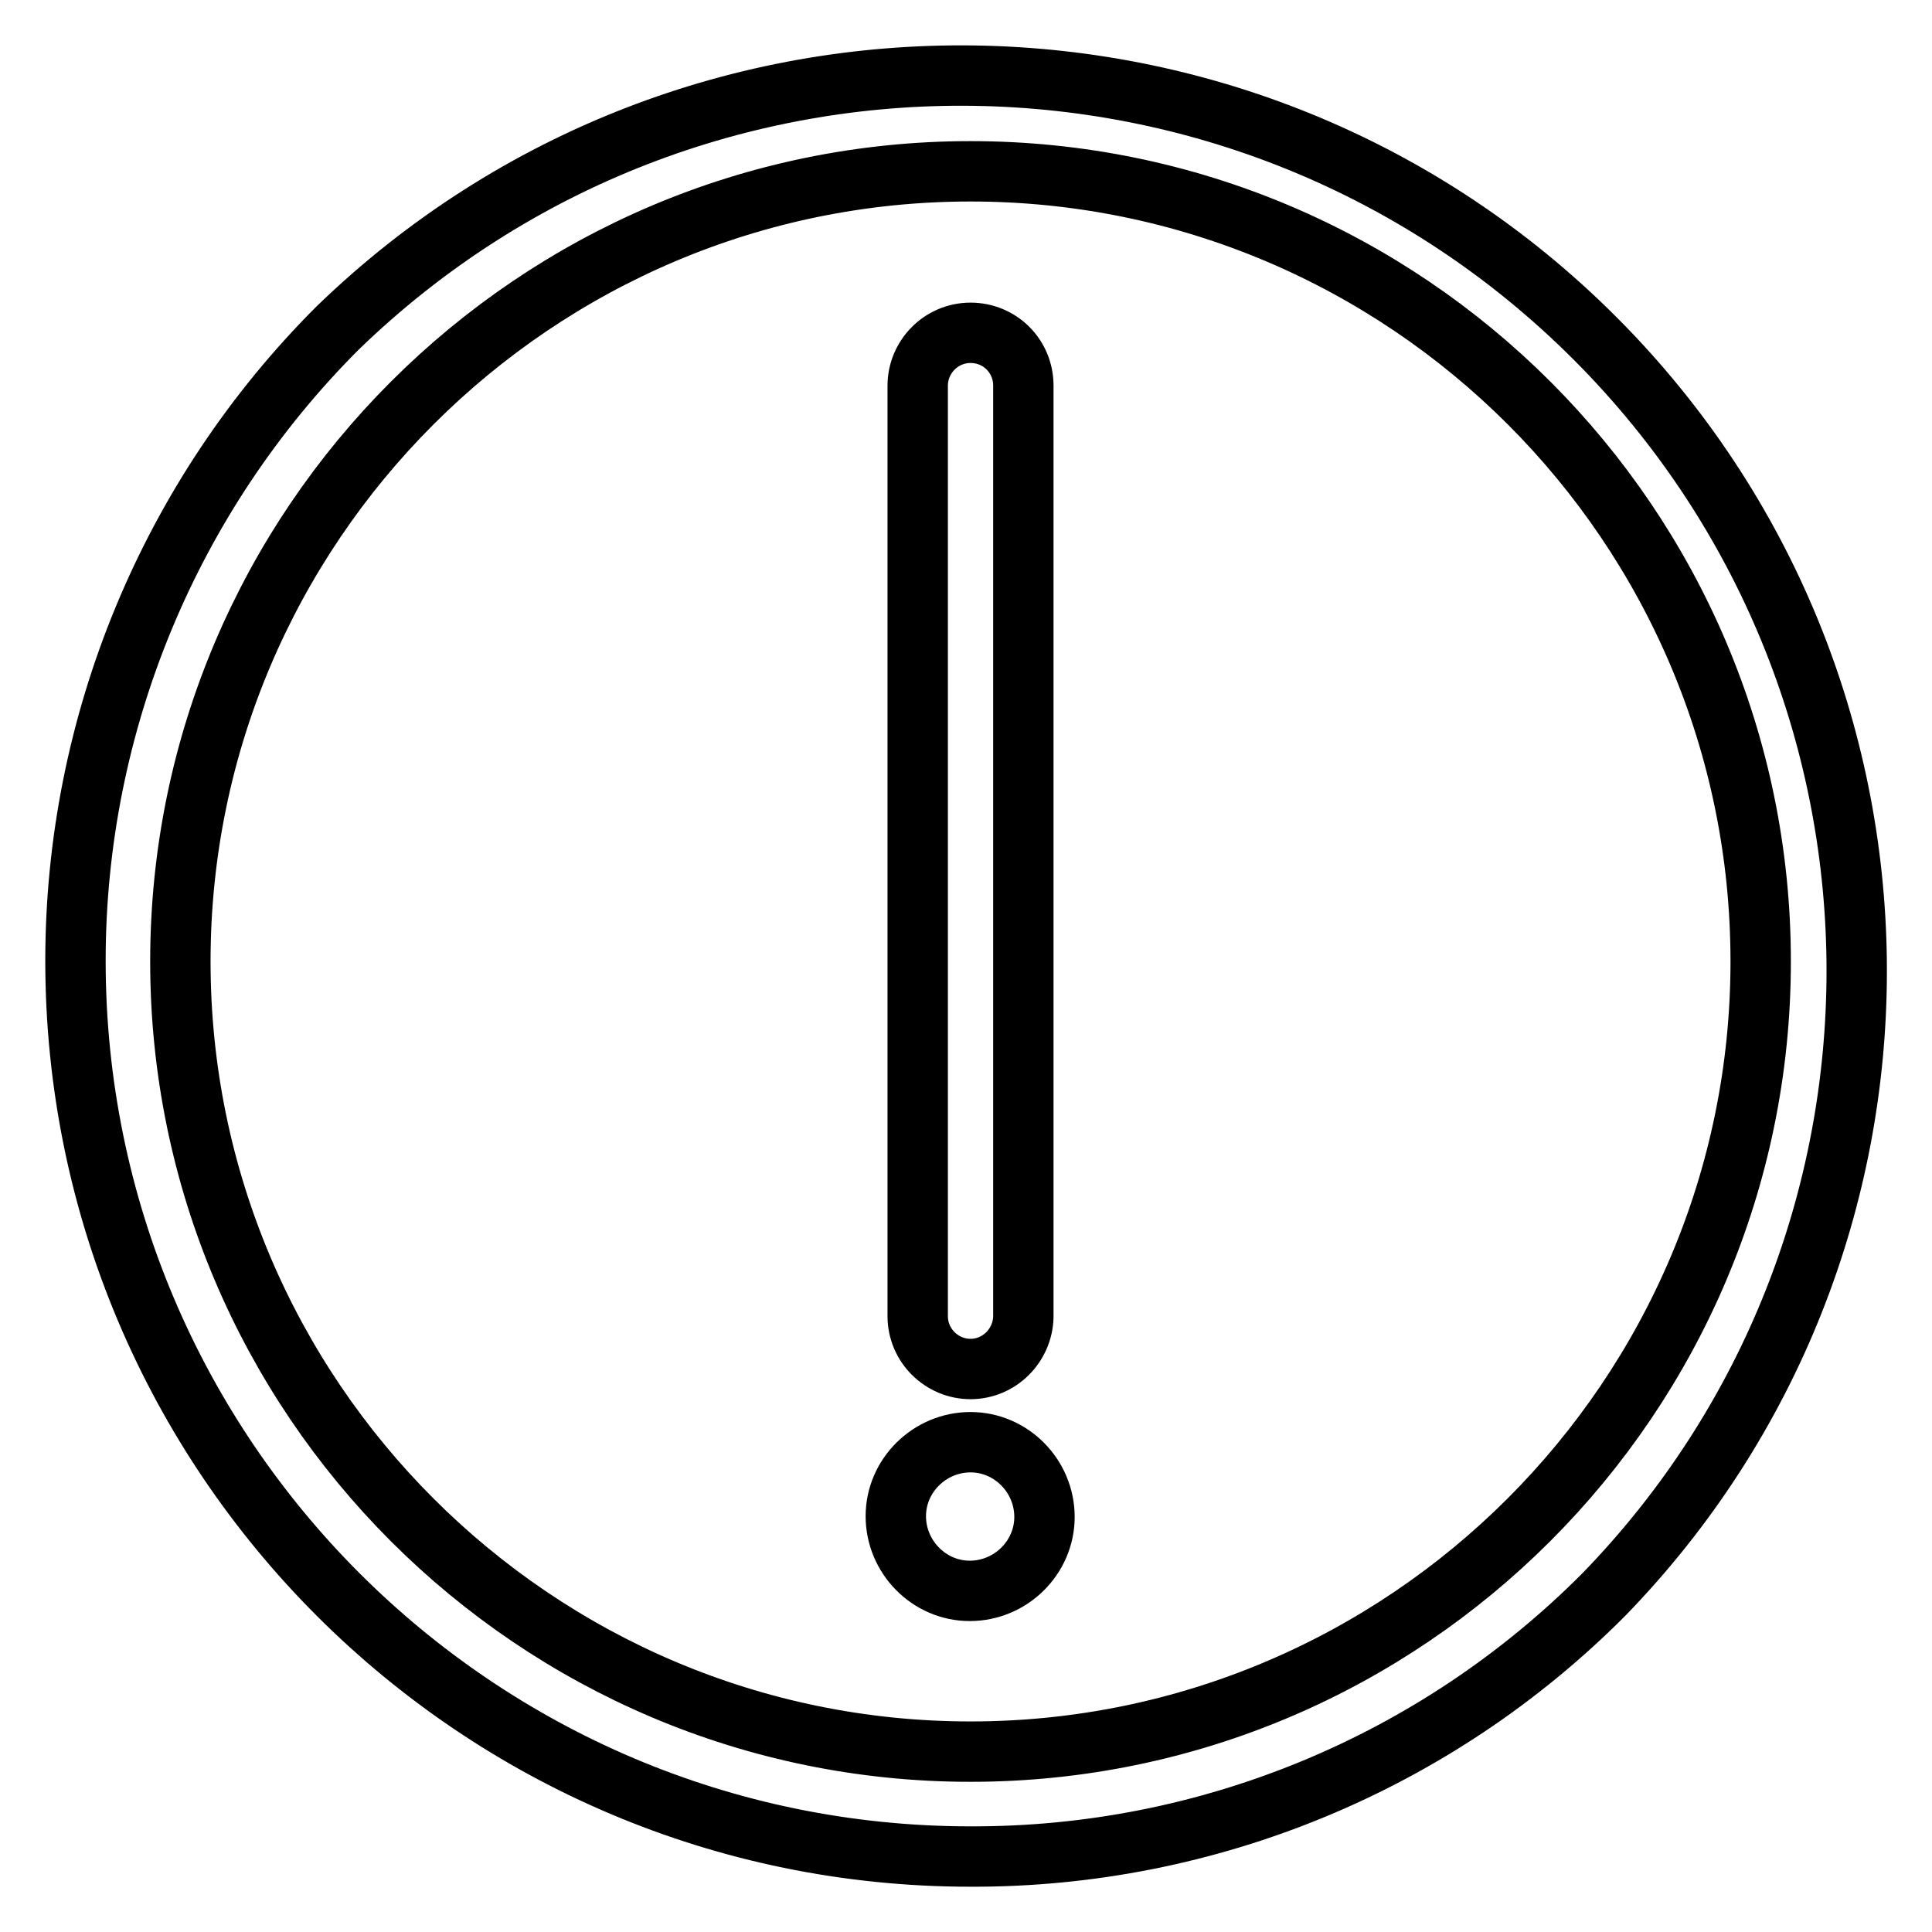 <?xml version="1.0" encoding="utf-8"?>
<!-- Svg Vector Icons : http://www.onlinewebfonts.com/icon -->
<!DOCTYPE svg PUBLIC "-//W3C//DTD SVG 1.1//EN" "http://www.w3.org/Graphics/SVG/1.1/DTD/svg11.dtd">
<svg version="1.1" xmlns="http://www.w3.org/2000/svg" xmlns:xlink="http://www.w3.org/1999/xlink" x="0px" y="0px" viewBox="0 0 256 256" enable-background="new 0 0 256 256" xml:space="preserve">
<g> <path stroke-width="8" fill-opacity="0" stroke="#000000"  d="M128.6,181.4c-3.8,0-7-3.1-7-7V51.1c0-3.8,3.1-7,7-7s7,3.1,7,7v123.4C135.5,178.3,132.4,181.4,128.6,181.4 L128.6,181.4L128.6,181.4z"/> <path stroke-width="8" fill-opacity="0" stroke="#000000"  d="M128.6,246C63.1,246,10,192.8,10,127.3c0-31.4,12.5-61.6,34.7-83.8C91.7-2.1,166.8-1,212.5,46 c44.7,46,44.7,119.3,0,165.3C190.3,233.6,160.1,246.1,128.6,246z M128.6,22.7c-57.7,0-104.7,47-104.7,104.7 c0,57.7,47,104.7,104.7,104.7c57.7,0,104.7-47,104.7-104.7C233.3,69.6,186.3,22.7,128.6,22.7L128.6,22.7z"/> <path stroke-width="8" fill-opacity="0" stroke="#000000"  d="M118.7,200.9c0,5.4,4.4,9.9,9.8,9.9c5.4,0,9.9-4.4,9.9-9.8c0,0,0,0,0,0c0-5.4-4.4-9.9-9.8-9.9 C123.2,191.1,118.7,195.5,118.7,200.9C118.7,200.9,118.7,200.9,118.7,200.9z"/></g>
</svg>